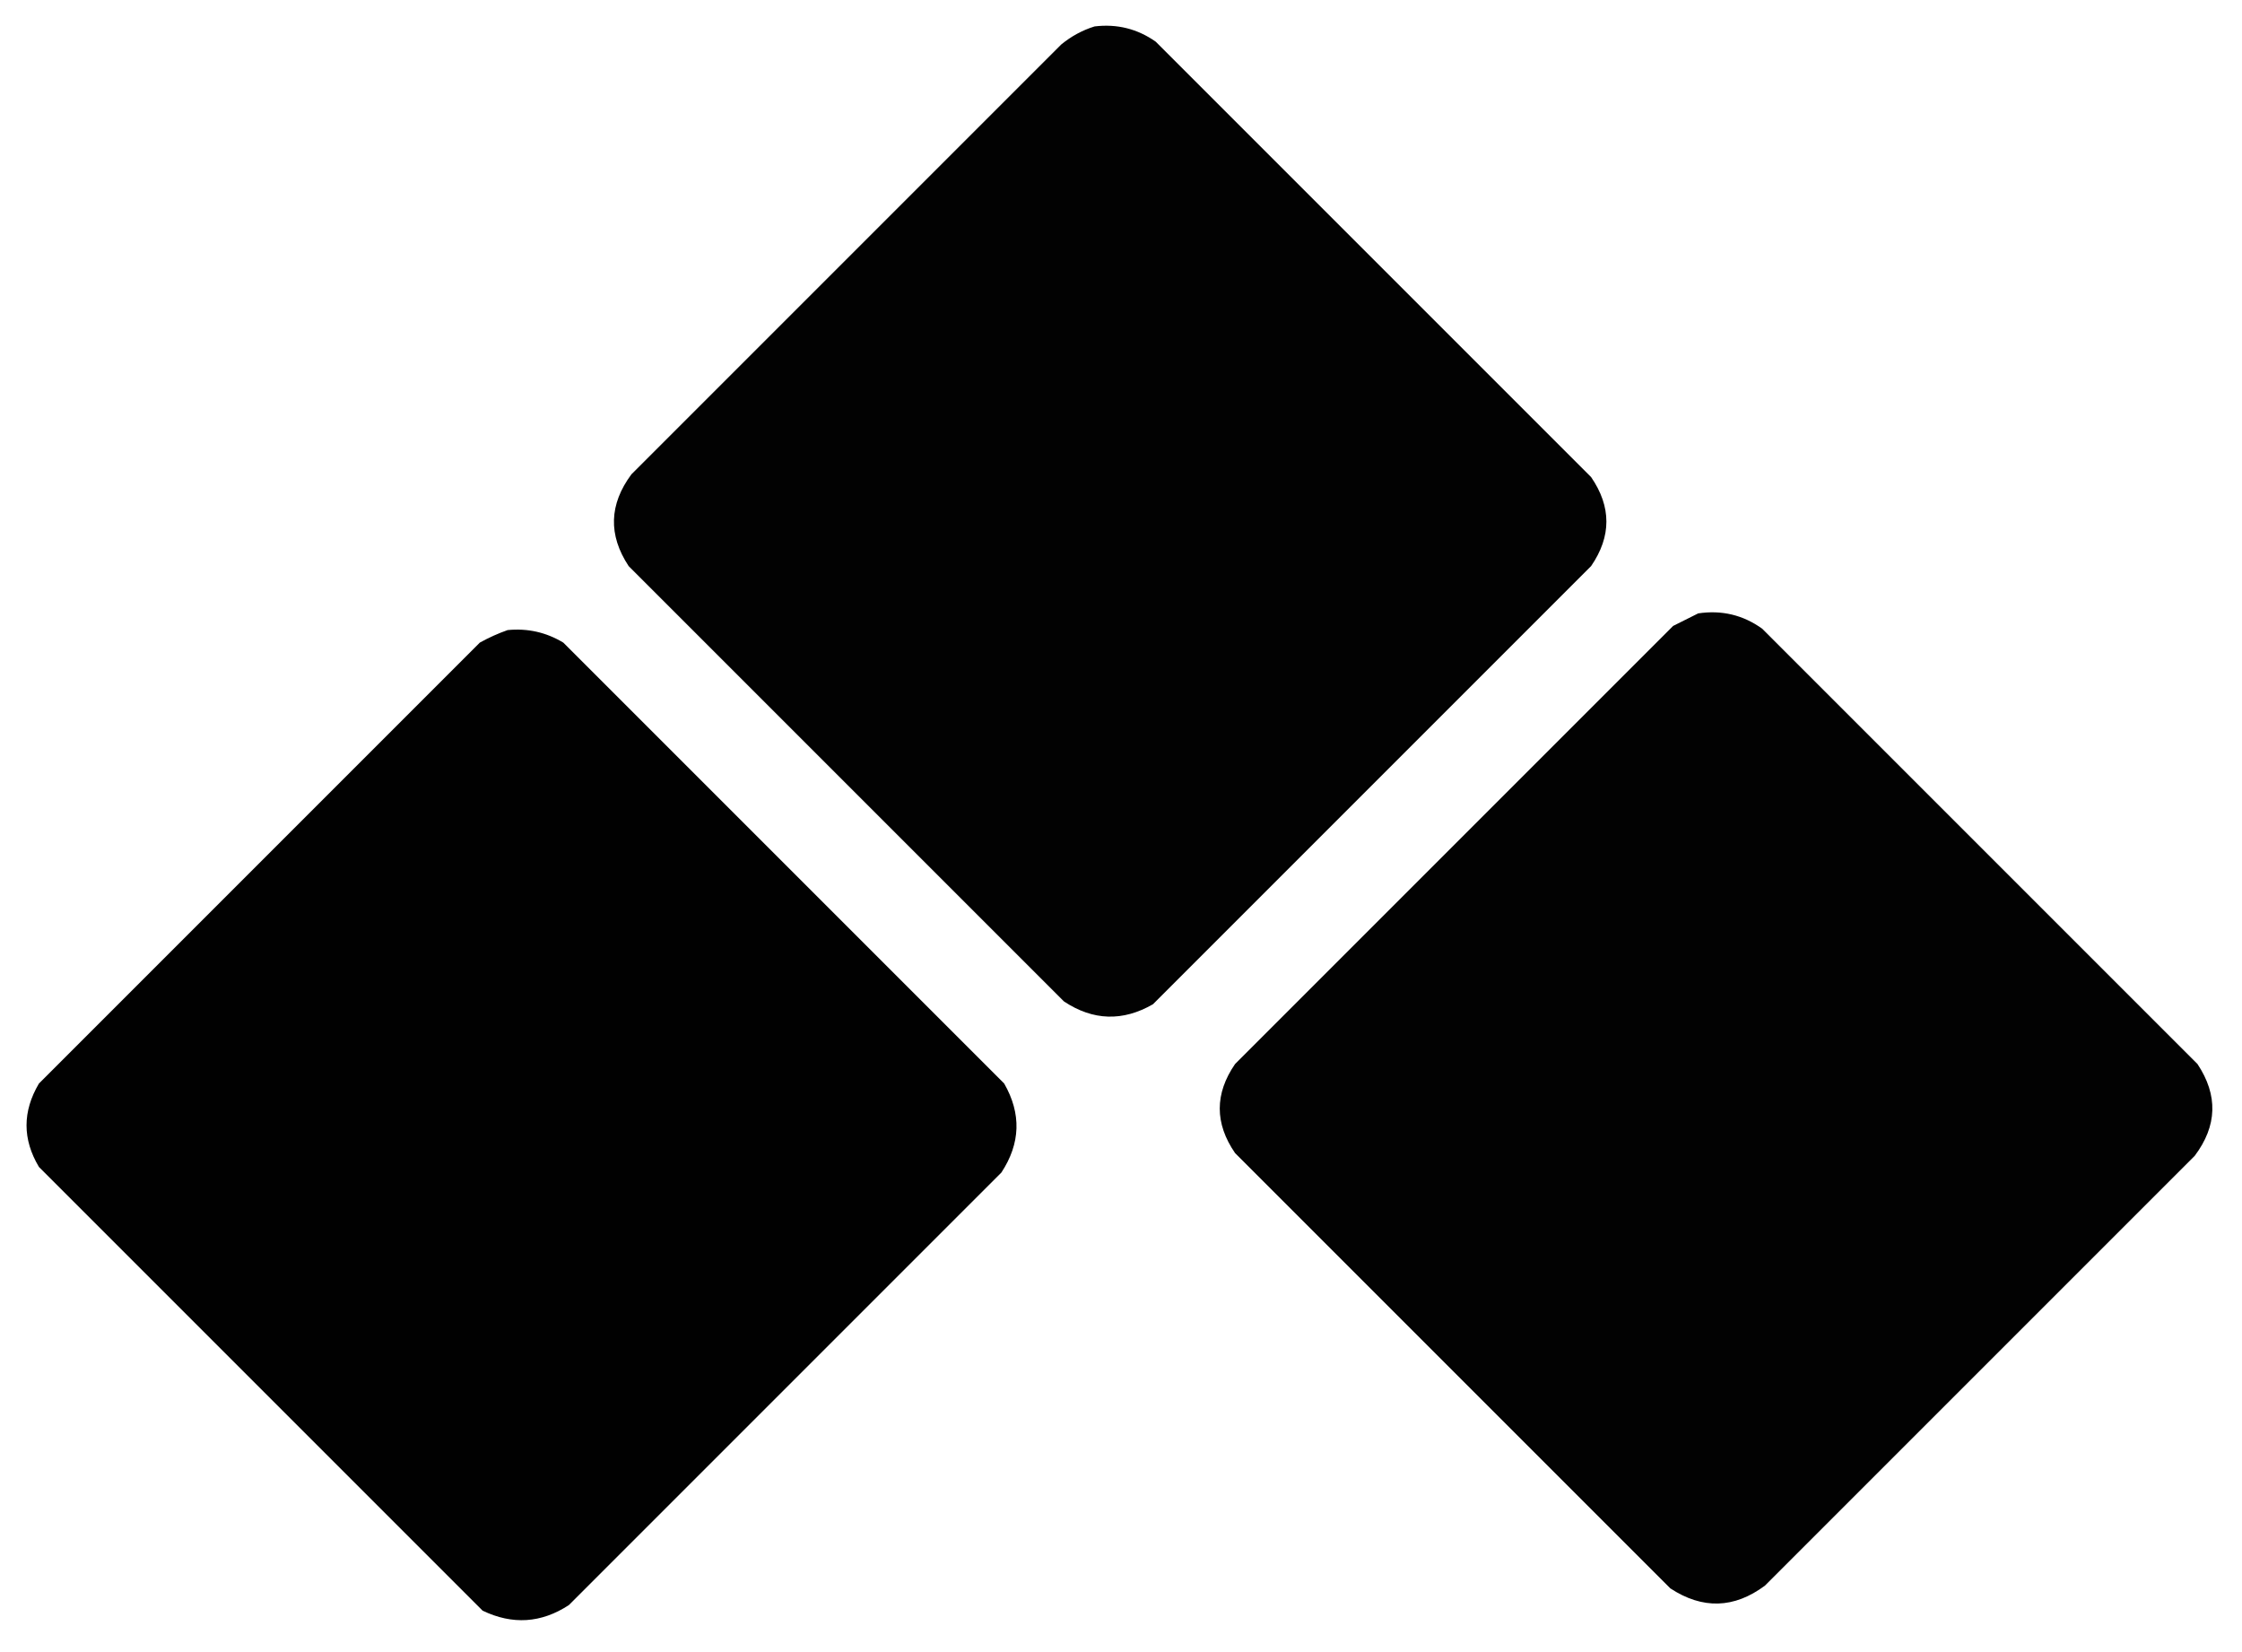 <?xml version="1.0" encoding="UTF-8"?>
<!DOCTYPE svg PUBLIC "-//W3C//DTD SVG 1.1//EN" "http://www.w3.org/Graphics/SVG/1.1/DTD/svg11.dtd">
<svg xmlns="http://www.w3.org/2000/svg" version="1.1" width="806px" height="594px" style="shape-rendering:geometricPrecision; text-rendering:geometricPrecision; image-rendering:optimizeQuality; fill-rule:evenodd; clip-rule:evenodd" xmlns:xlink="http://www.w3.org/1999/xlink">
<g><path style="opacity:0.991" fill="#000000" d="M 393.5,9.5 C 401.583,8.521 408.917,10.354 415.5,15C 467.667,67.167 519.833,119.333 572,171.5C 579.333,182.167 579.333,192.833 572,203.5C 519.5,256 467,308.5 414.5,361C 403.628,367.266 392.962,366.933 382.5,360C 330.333,307.833 278.167,255.667 226,203.5C 218.627,192.325 218.96,181.325 227,170.5C 278.5,119 330,67.5 381.5,16C 385.147,13.013 389.147,10.846 393.5,9.5 Z"/></g>
<g><path style="opacity:0.991" fill="#000000" d="M 610.5,220.5 C 618.964,219.233 626.631,221.066 633.5,226C 685.667,278.167 737.833,330.333 790,382.5C 797.447,393.722 797.114,404.722 789,415.5C 737.5,467 686,518.5 634.5,570C 623.421,578.248 612.088,578.582 600.5,571C 548.333,518.833 496.167,466.667 444,414.5C 436.667,403.833 436.667,393.167 444,382.5C 496.5,330 549,277.5 601.5,225C 604.592,223.454 607.592,221.954 610.5,220.5 Z"/></g>
<g><path style="opacity:0.994" fill="#000000" d="M 182.5,226.5 C 189.676,225.794 196.343,227.294 202.5,231C 255.333,283.833 308.167,336.667 361,389.5C 367.226,400.344 366.893,411.01 360,421.5C 308.167,473.333 256.333,525.167 204.5,577C 194.57,583.495 184.237,584.161 173.5,579C 120.333,525.833 67.167,472.667 14,419.5C 8.052,409.553 8.052,399.553 14,389.5C 66.833,336.667 119.667,283.833 172.5,231C 175.815,229.17 179.149,227.67 182.5,226.5 Z"/></g>
</svg>
